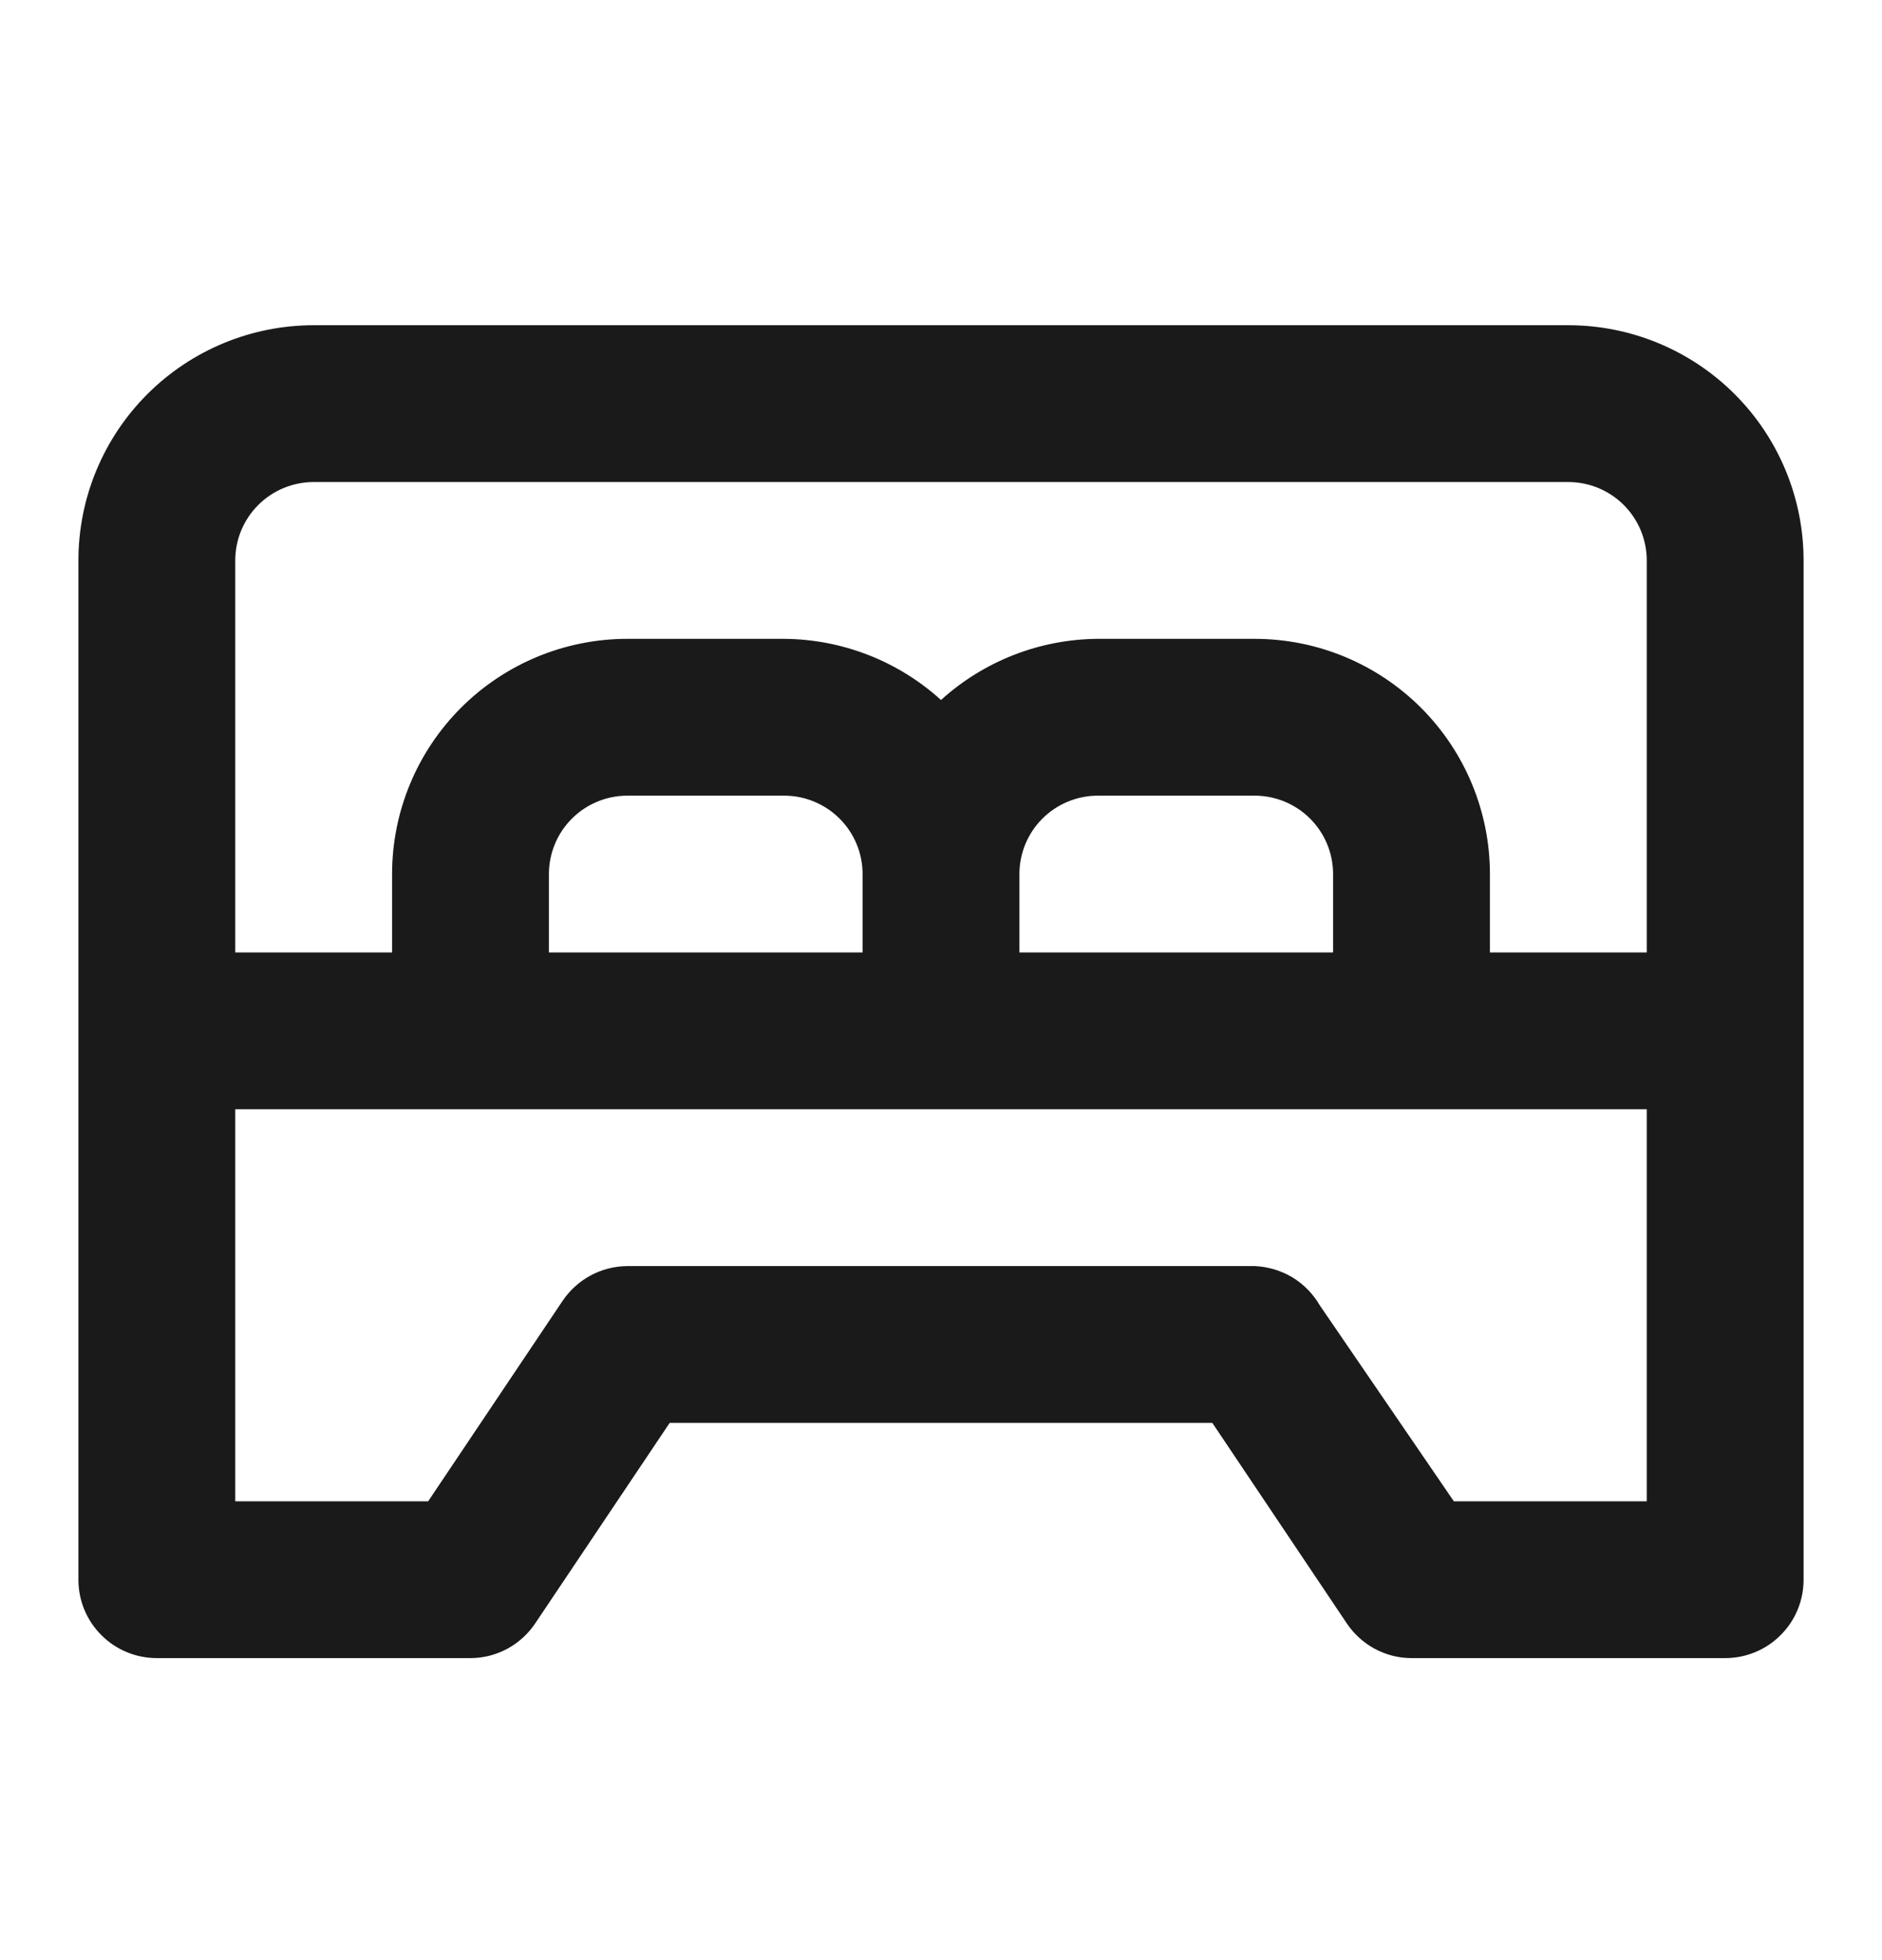 <svg width="24" height="25" viewBox="0 0 24 25" fill="none" xmlns="http://www.w3.org/2000/svg">
<path d="M20 4.148H4C3.204 4.148 2.441 4.465 1.879 5.027C1.316 5.59 1 6.353 1 7.148V20.148C1 20.414 1.105 20.668 1.293 20.855C1.48 21.043 1.735 21.148 2 21.148H6C6.165 21.148 6.327 21.106 6.471 21.028C6.616 20.949 6.739 20.836 6.83 20.698L8.54 18.148H15.46L17.17 20.698C17.261 20.836 17.384 20.949 17.529 21.028C17.673 21.106 17.835 21.148 18 21.148H22C22.265 21.148 22.52 21.043 22.707 20.855C22.895 20.668 23 20.414 23 20.148V7.148C23 6.353 22.684 5.59 22.121 5.027C21.559 4.465 20.796 4.148 20 4.148ZM21 19.148H18.54L16.83 16.648C16.745 16.502 16.625 16.379 16.48 16.291C16.334 16.204 16.169 16.155 16 16.148H8C7.835 16.149 7.673 16.191 7.529 16.269C7.384 16.348 7.261 16.461 7.17 16.598L5.46 19.148H3V14.148H21V19.148ZM7 12.148V11.148C7 10.883 7.105 10.629 7.293 10.441C7.48 10.254 7.735 10.148 8 10.148H10C10.265 10.148 10.52 10.254 10.707 10.441C10.895 10.629 11 10.883 11 11.148V12.148H7ZM13 12.148V11.148C13 10.883 13.105 10.629 13.293 10.441C13.48 10.254 13.735 10.148 14 10.148H16C16.265 10.148 16.52 10.254 16.707 10.441C16.895 10.629 17 10.883 17 11.148V12.148H13ZM21 12.148H19V11.148C19 10.353 18.684 9.59 18.121 9.027C17.559 8.465 16.796 8.148 16 8.148H14C13.26 8.153 12.548 8.431 12 8.928C11.452 8.431 10.74 8.153 10 8.148H8C7.204 8.148 6.441 8.465 5.879 9.027C5.316 9.59 5 10.353 5 11.148V12.148H3V7.148C3 6.883 3.105 6.629 3.293 6.441C3.48 6.254 3.735 6.148 4 6.148H20C20.265 6.148 20.52 6.254 20.707 6.441C20.895 6.629 21 6.883 21 7.148V12.148Z" fill="#1A1A1A"/>
</svg>
